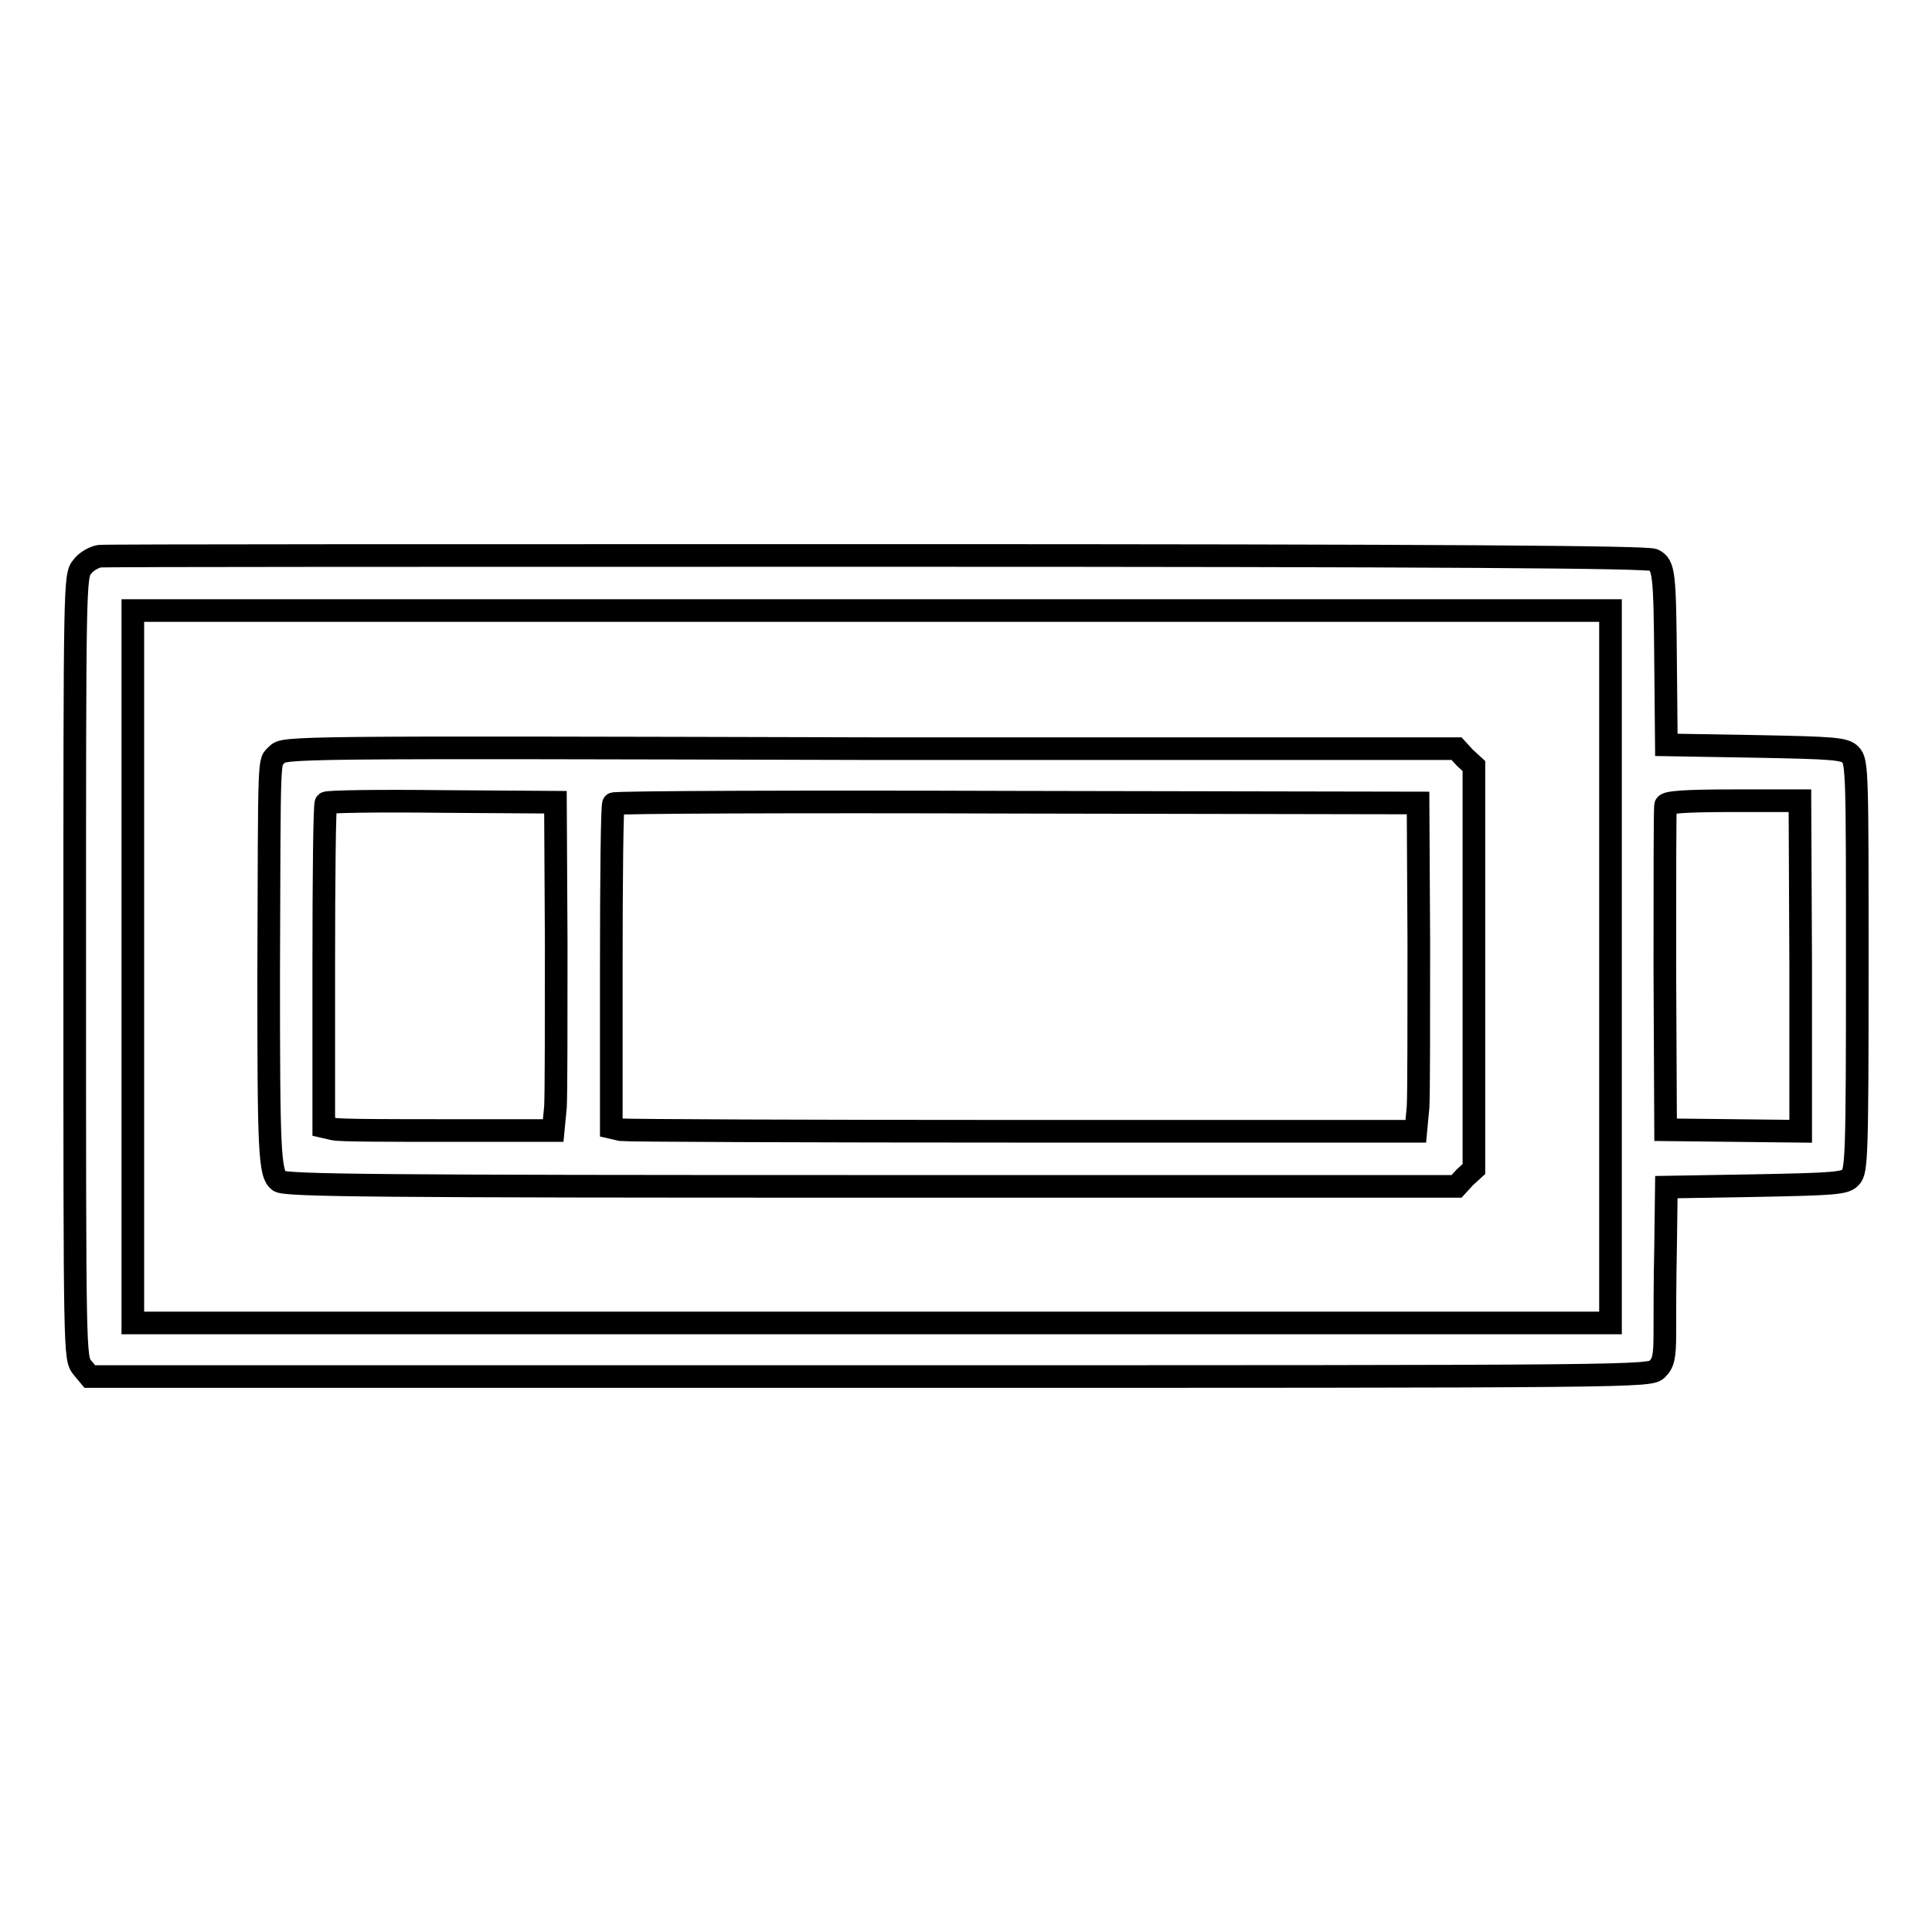 <?xml version="1.0" encoding="utf-8"?>
<!-- Svg Vector Icons : http://www.onlinewebfonts.com/icon -->
<!DOCTYPE svg PUBLIC "-//W3C//DTD SVG 1.1//EN" "http://www.w3.org/Graphics/SVG/1.1/DTD/svg11.dtd">
<svg version="1.1" xmlns="http://www.w3.org/2000/svg" xmlns:xlink="http://www.w3.org/1999/xlink" x="0px" y="0px" viewBox="0 0 256 256" enable-background="new 0 0 256 256" xml:space="preserve">
<g><g><g><path stroke-width="3" fill-opacity="0" stroke="#000000"  d="M13.2,73.7c-0.7,0.1-1.8,0.7-2.3,1.4c-1,1.2-1,1.8-1,53c0,51.7,0,51.8,1,53.1l1,1.2h103.4c102.7,0,103.3,0,104.3-1c0.8-0.8,1-1.6,1-4.7c0-2,0-7.2,0.1-11.5l0.1-7.9l11.8-0.2c10.5-0.2,11.9-0.3,12.6-1.1c0.8-0.8,0.9-2.6,0.9-28s0-27.1-0.9-28c-0.8-0.8-2.1-0.9-12.6-1.1l-11.8-0.2l-0.1-10.7c-0.1-12.1-0.2-13.1-1.6-13.8c-0.7-0.4-27.4-0.6-102.8-0.6C60.3,73.6,14,73.6,13.2,73.7z M213.4,128.1v47.2h-97.9H17.6v-47.2V80.9h97.9h97.9L213.4,128.1L213.4,128.1z M238.6,128v21.9l-8.9-0.1l-9-0.1l-0.1-21.2c0-11.7,0-21.5,0.1-21.8c0.1-0.4,2.4-0.6,9-0.6h8.8L238.6,128L238.6,128z"/><path stroke-width="3" fill-opacity="0" stroke="#000000"  d="M36.7,100c-1.1,1.1-1-1-1.1,29.1c0,23.4,0.1,26.5,1.4,27.4c0.8,0.6,13.2,0.7,78.4,0.7h77.6l1.1-1.2l1.2-1.1v-26.7v-26.7l-1.2-1.1l-1.1-1.2h-77.7C38.2,99,37.6,99,36.7,100z M73.7,125c0,10.2,0,20-0.1,21.7l-0.3,3.1l-13.9,0c-7.7,0-14.5,0-15.2-0.2l-1.3-0.3v-21.3c0-11.7,0.1-21.5,0.3-21.6c0.2-0.2,7.1-0.3,15.3-0.2l15.1,0.1L73.7,125z M188,125c0,10.2,0,20-0.1,21.7l-0.3,3.2l-52,0c-28.6,0-52.6-0.1-53.3-0.2l-1.3-0.3v-21.3c0-11.7,0.1-21.5,0.3-21.6c0.1-0.2,24.2-0.3,53.4-0.2l53.2,0.1L188,125z"/></g></g></g>
</svg>
